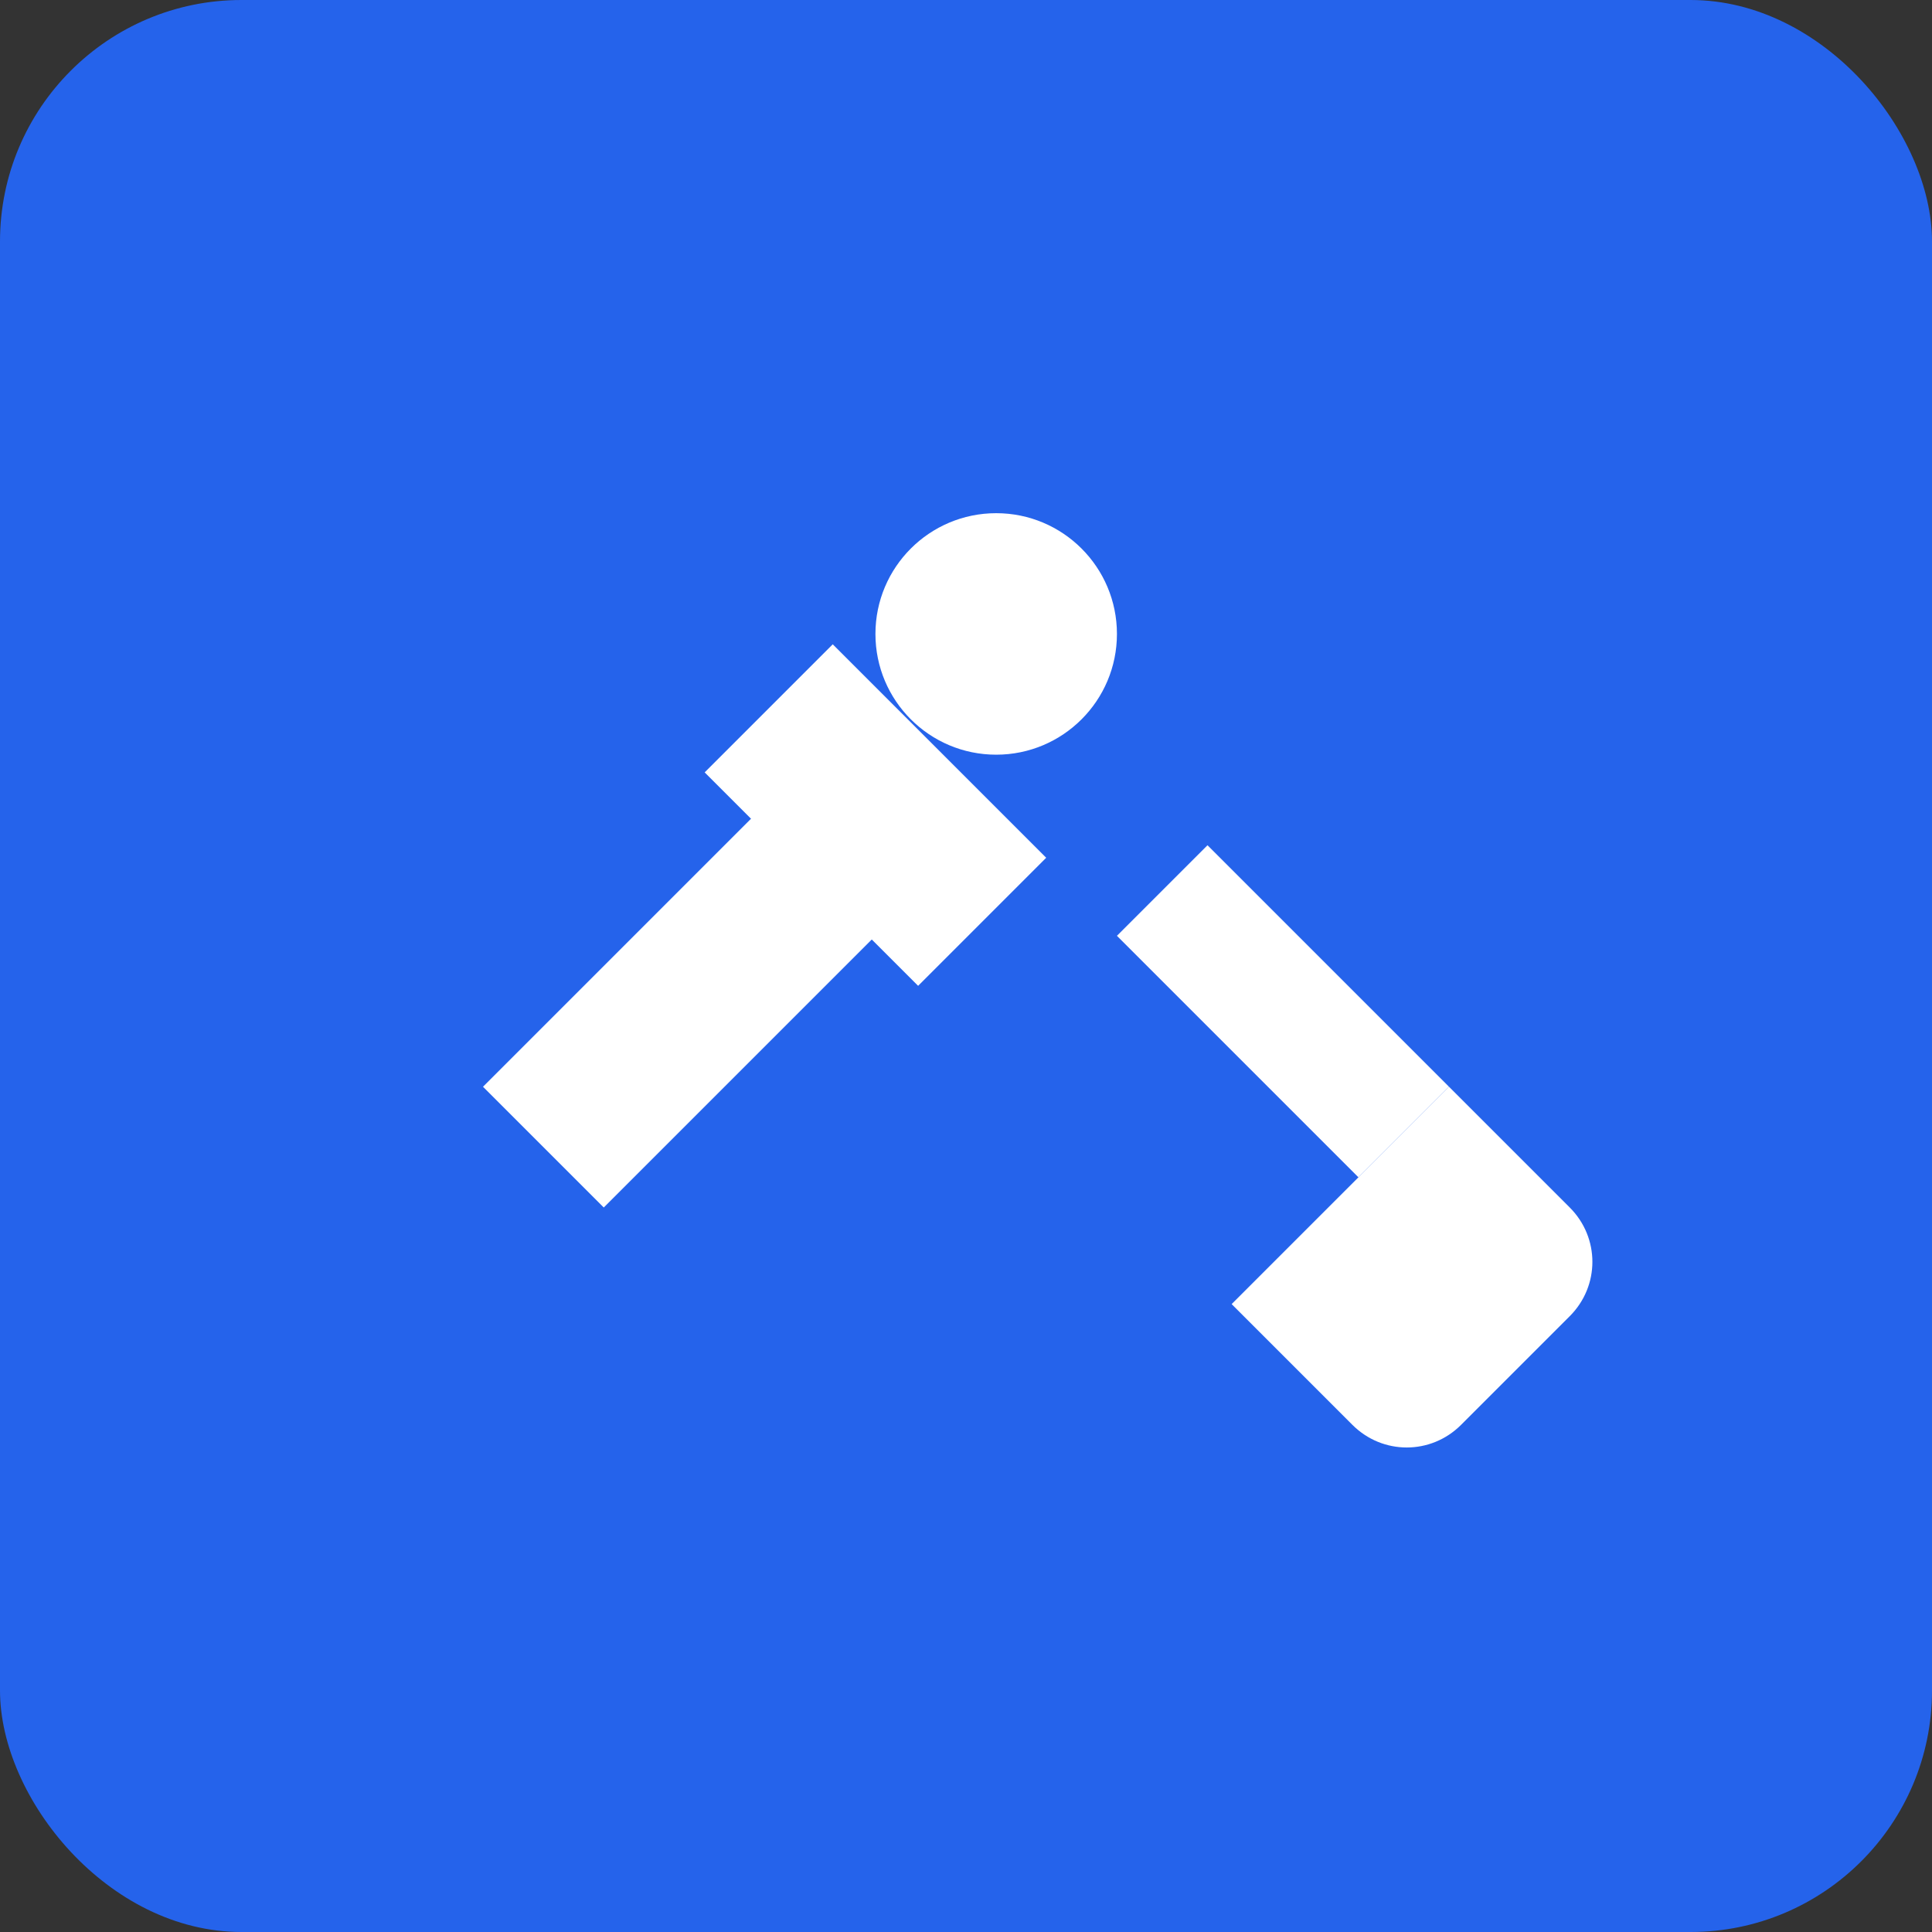 <svg xmlns="http://www.w3.org/2000/svg" viewBox="0 0 32 32">
  <rect x="0" y="0" width="32" height="32" fill="#333333" stroke="none"/>
  <rect width="32" height="32" fill="#2563eb" rx="4"/>
  <g fill="#fff">
    <!-- Hammer -->
    <path d="M8 18l6-6 2 2-6 6z"/>
    <rect x="13" y="11" width="3" height="5" transform="rotate(-45 14.5 13.5)"/>
    <circle cx="16.5" cy="10.5" r="2"/>
    <!-- Wrench -->
    <path d="M20 14l4 4-1.5 1.5-4-4 1.5-1.5z"/>
    <path d="M24 18l2 2c.5.5.5 1.3 0 1.8l-1.8 1.8c-.5.5-1.3.5-1.8 0l-2-2"/>
  </g>
</svg>
